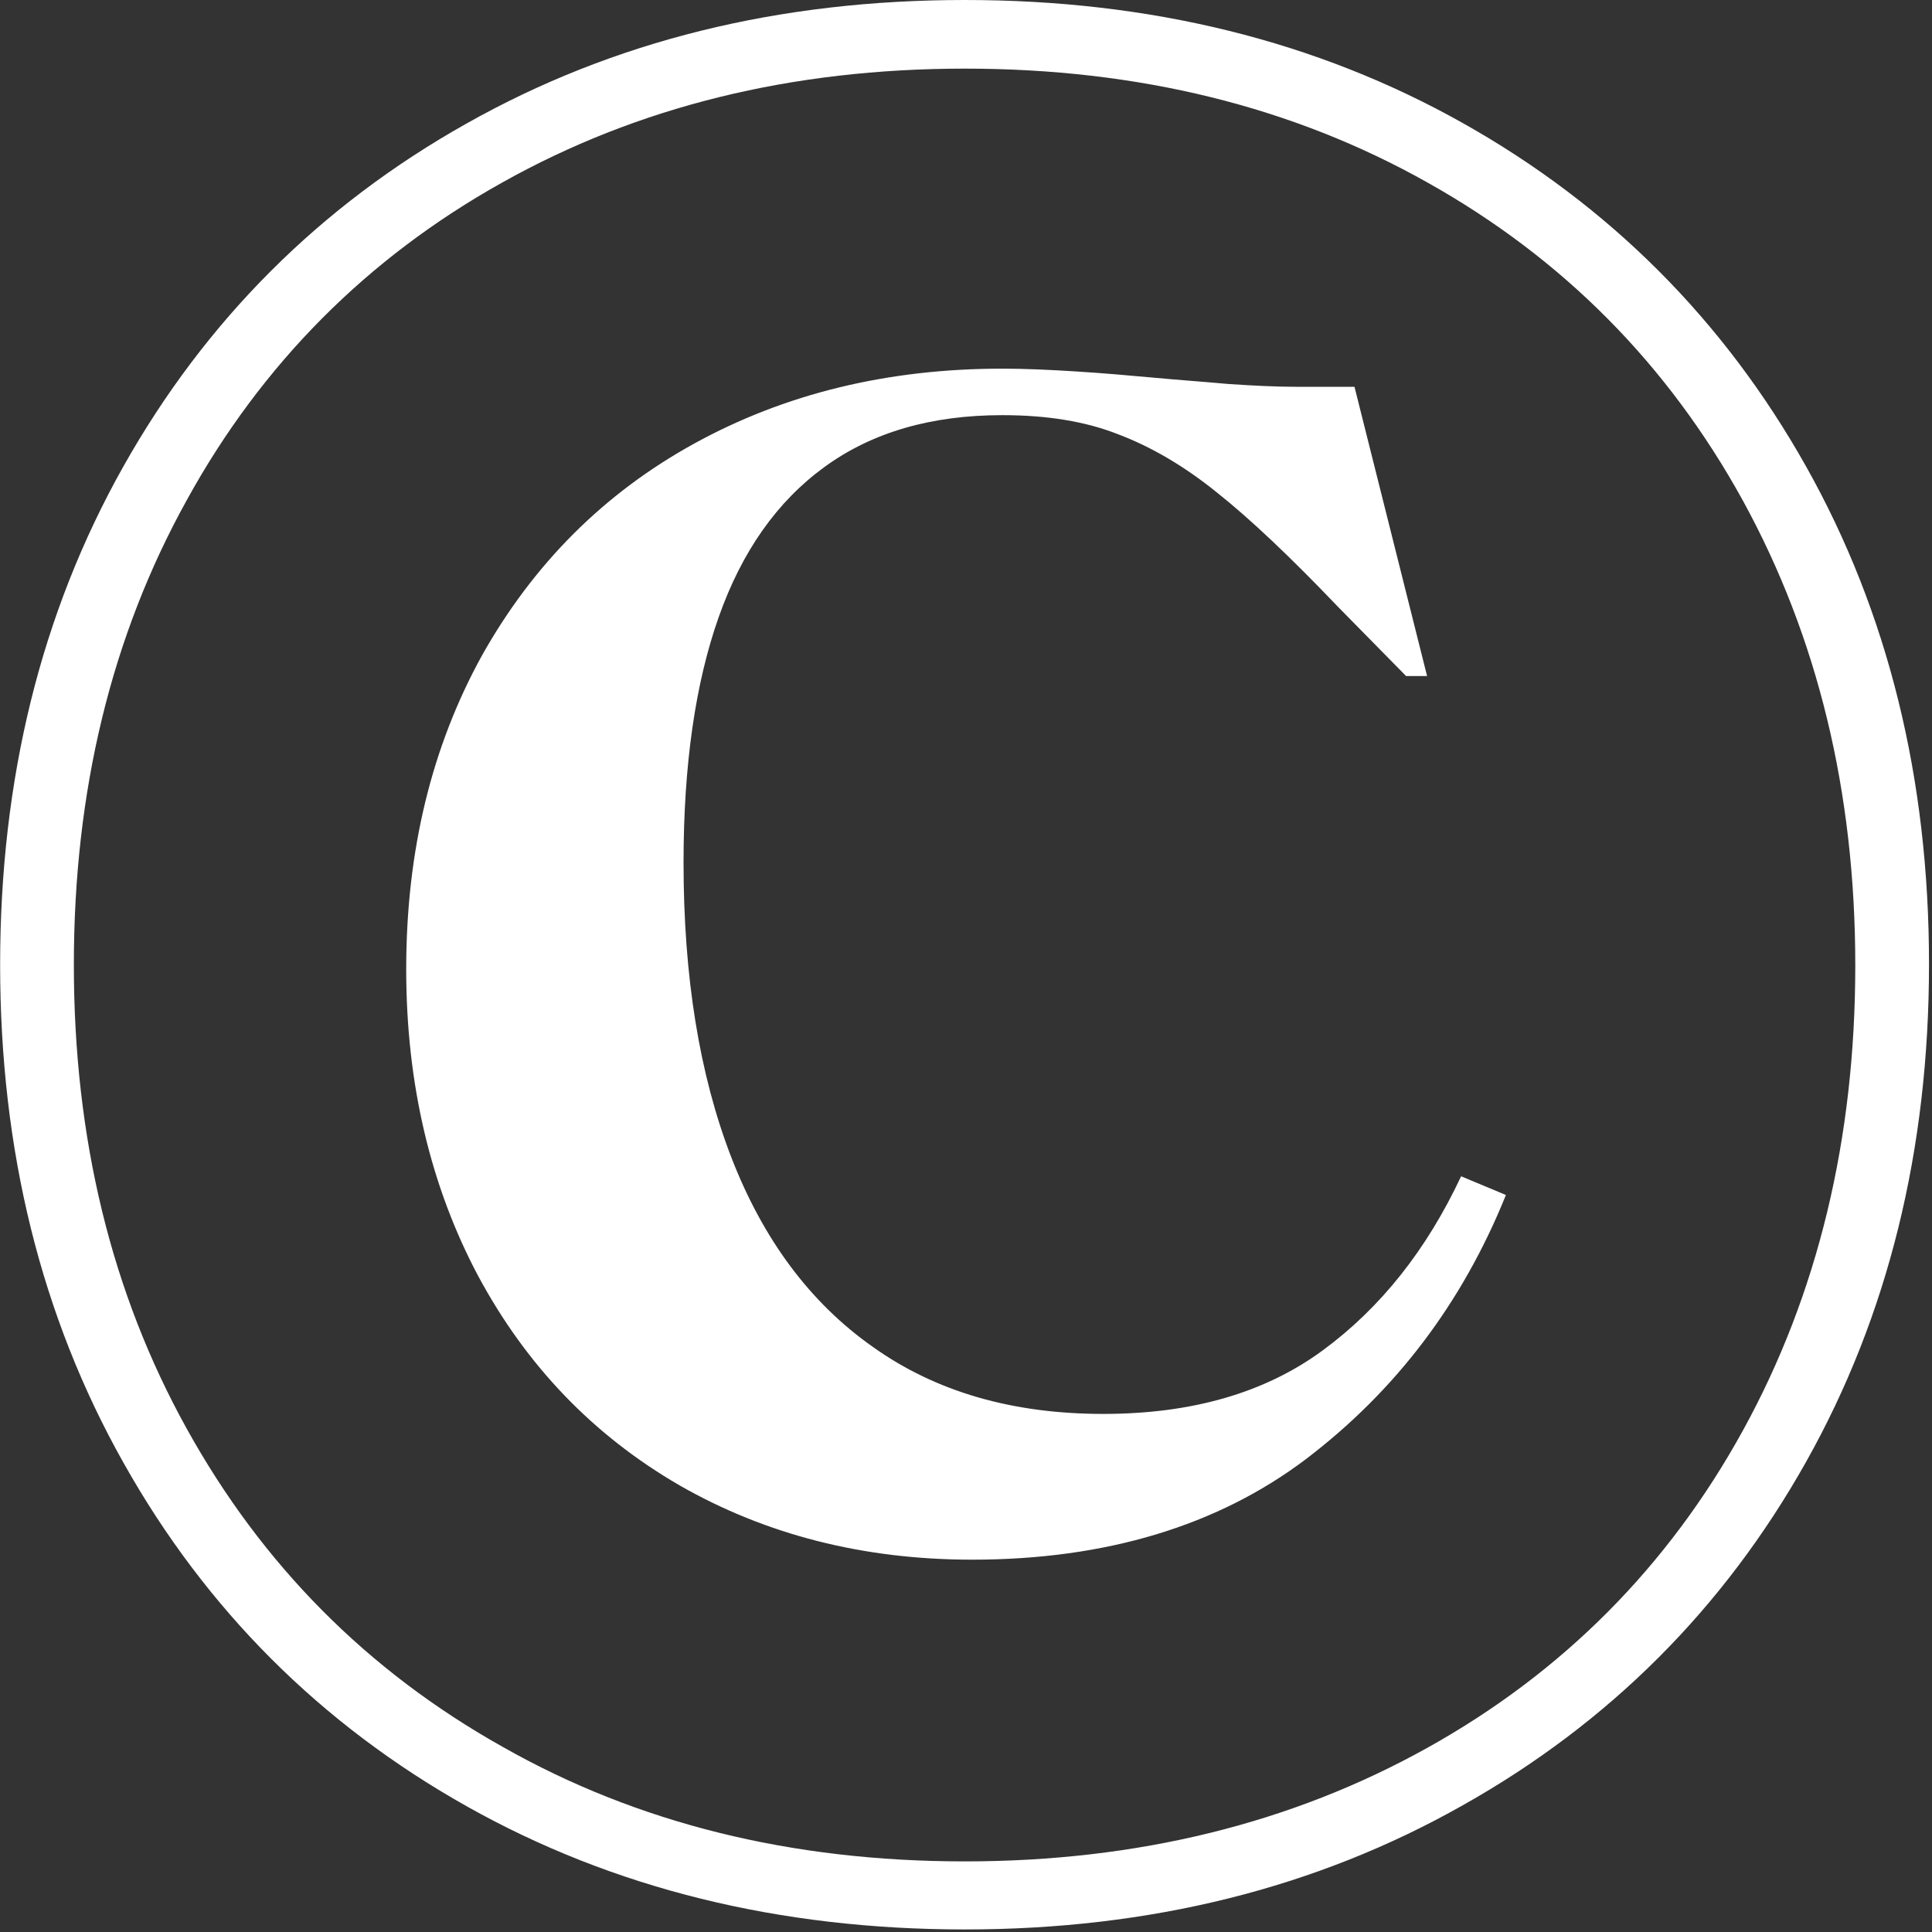 <svg width="607" height="607" viewBox="0 0 607 607" fill="none" xmlns="http://www.w3.org/2000/svg">
<rect x="0" y="0" width="607" height="607" fill="#333333" stroke="none"/>
<path d="M303.139 606.2C244.871 606.2 192.662 593.37 146.689 567.533C100.716 541.695 64.722 505.701 38.884 459.728C12.869 413.577 0.039 361.368 0.039 303.1C0.039 244.832 12.869 192.623 38.706 146.65C64.544 100.677 100.538 64.683 146.511 38.845C192.662 12.83 244.693 0 303.139 0C361.407 0 413.616 12.83 459.589 38.667C505.562 64.504 541.556 100.499 567.394 146.472C593.231 192.444 606.061 244.654 606.061 302.922C606.061 361.19 593.231 413.399 567.394 459.372C541.556 505.345 505.562 541.339 459.589 567.177C413.616 593.192 361.407 606.2 303.139 606.2ZM303.139 584.817C357.309 584.817 405.776 572.879 448.363 549.179C490.951 525.48 524.094 492.159 547.615 449.393C571.136 406.628 582.896 357.804 582.896 303.278C582.896 248.93 571.136 200.285 547.615 157.341C524.094 114.576 491.129 81.254 448.542 57.377C406.132 33.5 357.665 21.561 303.139 21.561C248.613 21.561 200.324 33.5 157.737 57.377C115.328 81.076 82.184 114.398 58.663 157.163C34.964 199.928 23.204 248.574 23.204 303.1C23.204 357.626 34.964 406.093 58.663 448.859C82.362 491.624 115.328 524.946 157.915 548.823C200.324 572.879 248.613 584.817 303.139 584.817ZM305.456 490.021C271.243 490.021 240.595 482.18 213.51 466.678C186.425 450.997 165.399 429.08 150.253 400.926C135.285 372.772 127.623 340.52 127.623 304.526C127.623 267.284 135.641 234.497 151.5 205.809C167.537 177.298 189.632 155.025 218.143 139.344C246.653 123.663 278.905 115.823 314.9 115.823C322.027 115.823 329.867 116.179 338.242 116.714C346.795 117.249 354.814 117.961 362.654 118.674C370.316 119.387 377.979 119.921 385.819 120.634C393.659 121.169 400.965 121.525 407.38 121.525H425.555L448.363 212.402H441.77L420.388 190.663C405.241 174.804 392.59 162.865 382.255 154.668C372.098 146.472 361.763 140.413 351.428 136.493C341.093 132.395 328.976 130.435 314.9 130.435C292.626 130.435 274.094 135.78 259.126 146.65C244.158 157.519 233.111 173.2 225.805 193.87C218.499 214.54 214.757 240.199 214.757 271.026C214.757 306.842 219.746 337.669 229.725 363.506C239.704 389.344 254.493 409.301 274.272 423.2C294.051 437.277 318.107 444.226 346.617 444.226C374.415 444.226 397.401 437.633 415.576 424.269C433.752 410.905 448.185 392.729 459.055 369.565L473.132 375.445C459.411 409.479 438.385 437.098 410.231 458.481C382.611 479.329 347.508 490.021 305.456 490.021Z" fill="white"/>
</svg>
